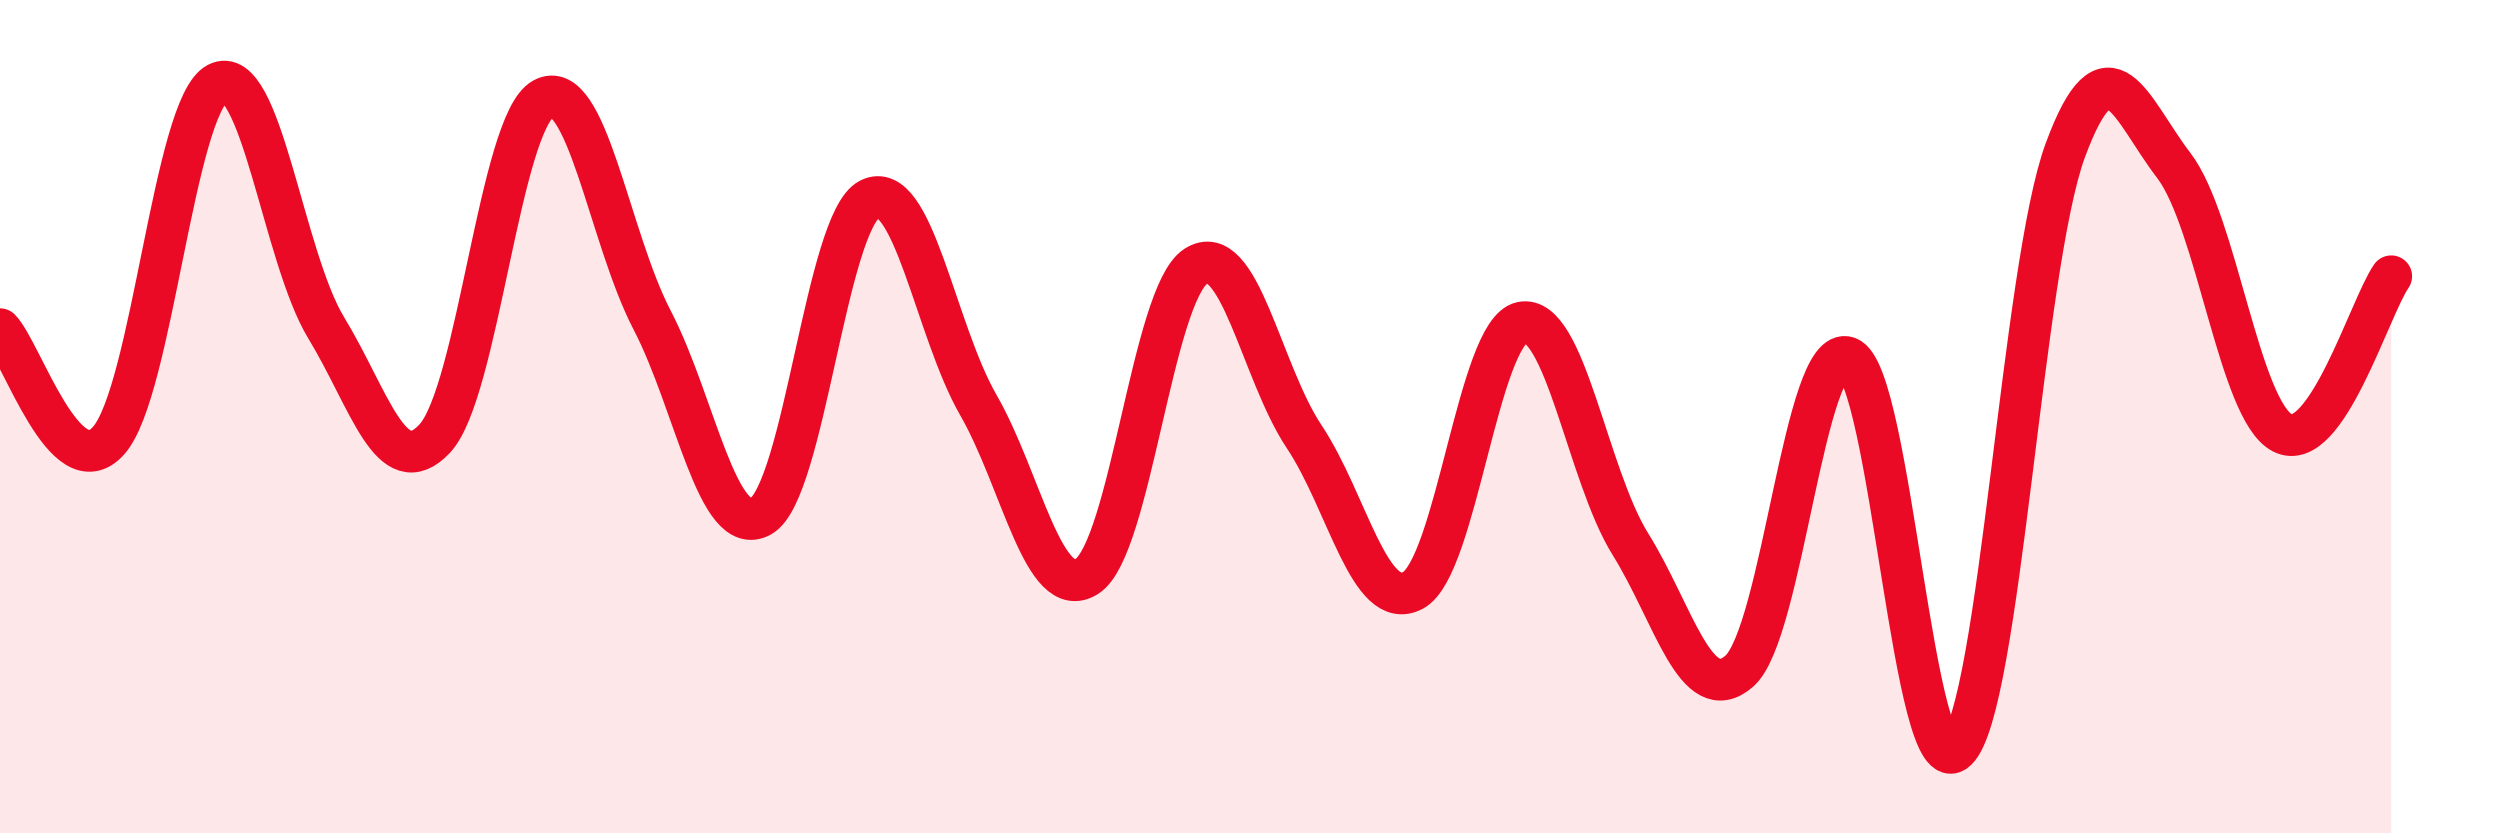 
    <svg width="60" height="20" viewBox="0 0 60 20" xmlns="http://www.w3.org/2000/svg">
      <path
        d="M 0,7.9 C 0.52,8.43 1.57,11.75 2.61,10.57 C 3.65,9.39 4.18,2.54 5.22,2 C 6.26,1.46 6.79,6.16 7.83,7.87 C 8.87,9.58 9.39,11.63 10.43,10.53 C 11.47,9.43 12,2.94 13.04,2.37 C 14.08,1.8 14.61,5.68 15.65,7.68 C 16.69,9.68 17.22,12.97 18.26,12.39 C 19.3,11.81 19.83,5.31 20.87,4.78 C 21.91,4.25 22.44,7.91 23.48,9.72 C 24.52,11.53 25.05,14.5 26.09,13.83 C 27.13,13.16 27.66,7.06 28.7,6.39 C 29.74,5.72 30.26,8.92 31.3,10.48 C 32.34,12.04 32.87,14.72 33.91,14.17 C 34.95,13.62 35.48,7.96 36.52,7.74 C 37.56,7.52 38.09,11.39 39.13,13.06 C 40.17,14.73 40.7,17.01 41.74,16.11 C 42.78,15.21 43.31,8.2 44.35,8.58 C 45.39,8.96 45.92,19 46.96,18 C 48,17 48.53,6.41 49.57,3.6 C 50.61,0.79 51.13,2.61 52.17,3.97 C 53.21,5.33 53.74,9.86 54.78,10.39 C 55.82,10.92 56.87,7.38 57.39,6.63L57.39 20L0 20Z"
        fill="#EB0A25"
        opacity="0.1"
        stroke-linecap="round"
        stroke-linejoin="round"
      />
      <path
        d="M 0,7.9 C 0.52,8.43 1.57,11.75 2.61,10.57 C 3.65,9.39 4.18,2.54 5.22,2 C 6.26,1.46 6.79,6.16 7.83,7.87 C 8.87,9.58 9.39,11.63 10.43,10.53 C 11.47,9.43 12,2.94 13.04,2.37 C 14.08,1.8 14.61,5.68 15.65,7.68 C 16.69,9.68 17.22,12.97 18.26,12.39 C 19.3,11.81 19.83,5.31 20.87,4.78 C 21.91,4.25 22.44,7.91 23.48,9.72 C 24.52,11.53 25.05,14.5 26.09,13.83 C 27.13,13.16 27.66,7.06 28.7,6.39 C 29.74,5.72 30.26,8.92 31.3,10.48 C 32.34,12.04 32.87,14.72 33.91,14.17 C 34.95,13.62 35.48,7.96 36.52,7.74 C 37.56,7.52 38.09,11.39 39.13,13.06 C 40.17,14.73 40.7,17.01 41.74,16.11 C 42.78,15.21 43.31,8.2 44.35,8.58 C 45.39,8.96 45.92,19 46.96,18 C 48,17 48.53,6.41 49.57,3.6 C 50.61,0.79 51.13,2.61 52.17,3.97 C 53.21,5.33 53.74,9.86 54.78,10.39 C 55.82,10.92 56.87,7.38 57.39,6.63"
        stroke="#EB0A25"
        stroke-width="1"
        fill="none"
        stroke-linecap="round"
        stroke-linejoin="round"
      />
    </svg>
  
